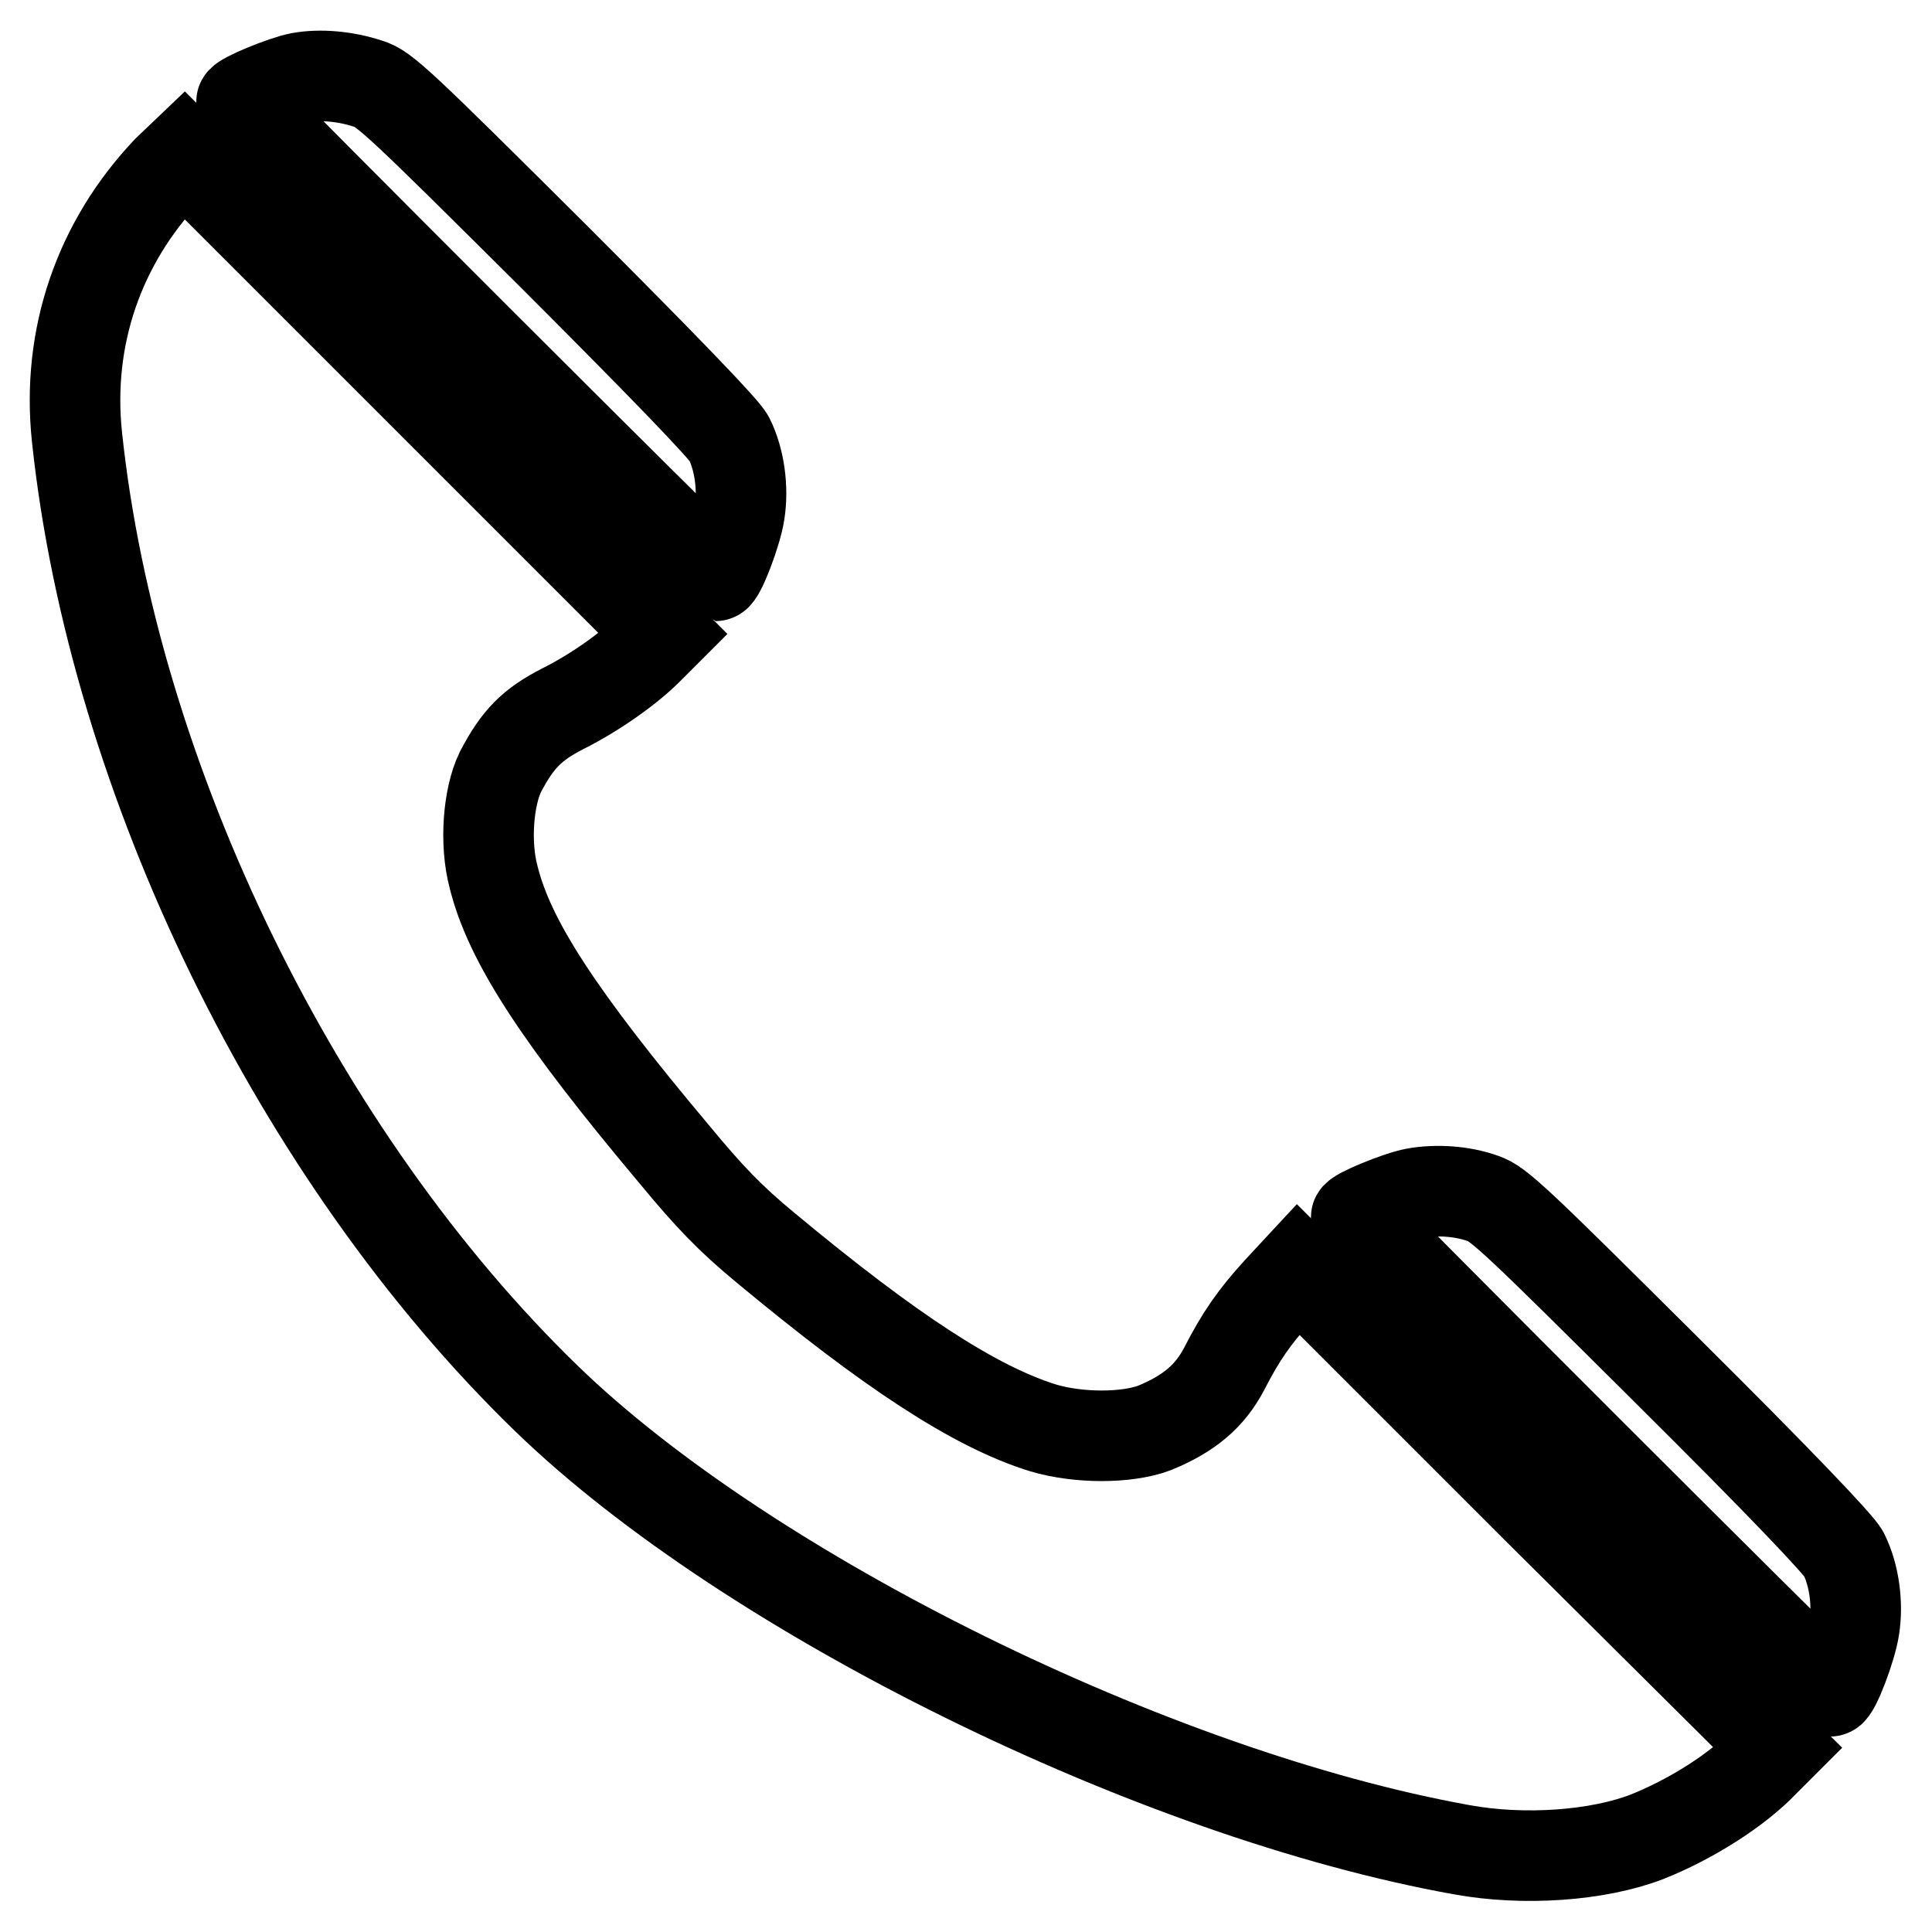 <?xml version="1.0" encoding="utf-8"?>
<!-- Svg Vector Icons : http://www.onlinewebfonts.com/icon -->
<!DOCTYPE svg PUBLIC "-//W3C//DTD SVG 1.1//EN" "http://www.w3.org/Graphics/SVG/1.1/DTD/svg11.dtd">
<svg version="1.1" xmlns="http://www.w3.org/2000/svg" xmlns:xlink="http://www.w3.org/1999/xlink" x="0px" y="0px" viewBox="0 0 256 256" enable-background="new 0 0 256 256" xml:space="preserve">
<g><g><g><path stroke-width="12" fill-opacity="0" stroke="#000000"  d="M39.7,10.3C37.6,10.7,32,13,32,13.5c0,0.4,62.5,62.8,62.8,62.8c0.6,0,2.8-5.7,3.2-8.4c0.5-3.2,0-7-1.4-9.8C96,56.9,88.1,48.7,73.4,34C53,13.7,50.9,11.7,48.8,11.1C45.8,10.1,42.4,9.8,39.7,10.3z"/><path stroke-width="12" fill-opacity="0" stroke="#000000"  d="M22.2,22.6c-9.1,9.6-13.4,22.1-12,35.3c4.8,45.4,29.3,95.5,62.2,127.4c26.7,25.9,80.6,52.5,121.3,59.8c8.2,1.5,18,0.8,24.5-1.7c5.8-2.3,12-6.2,15.6-10l1.8-1.8L203.8,200L172,168.2l-2.6,2.8c-3.2,3.5-5,6.1-7.2,10.4c-1.9,3.6-4.6,5.9-9.2,7.8c-3.7,1.4-10.1,1.4-14.8,0c-9-2.8-20.2-10.1-36.8-23.9c-4.6-3.8-7.4-6.7-12.1-12.4c-15.2-18.1-21.8-28.2-23.9-36.7c-1.2-4.5-0.7-10.6,0.9-13.9c2.3-4.4,4.2-6.3,8.3-8.4c4.2-2.1,8.9-5.4,11.5-8.1l1.8-1.8L56.1,52.2L24.4,20.5L22.2,22.6z"/><path stroke-width="12" fill-opacity="0" stroke="#000000"  d="M187.5,158.1c-2.2,0.4-7.8,2.7-7.8,3.2c0,0.4,62.5,62.8,62.8,62.8c0.6,0,2.8-5.7,3.2-8.4c0.5-3.2,0-7-1.4-9.8c-0.6-1.2-8.5-9.5-23.2-24.1c-20.2-20.1-22.5-22.3-24.6-23C193.7,157.8,190.3,157.6,187.5,158.1z"/></g></g></g>
</svg>